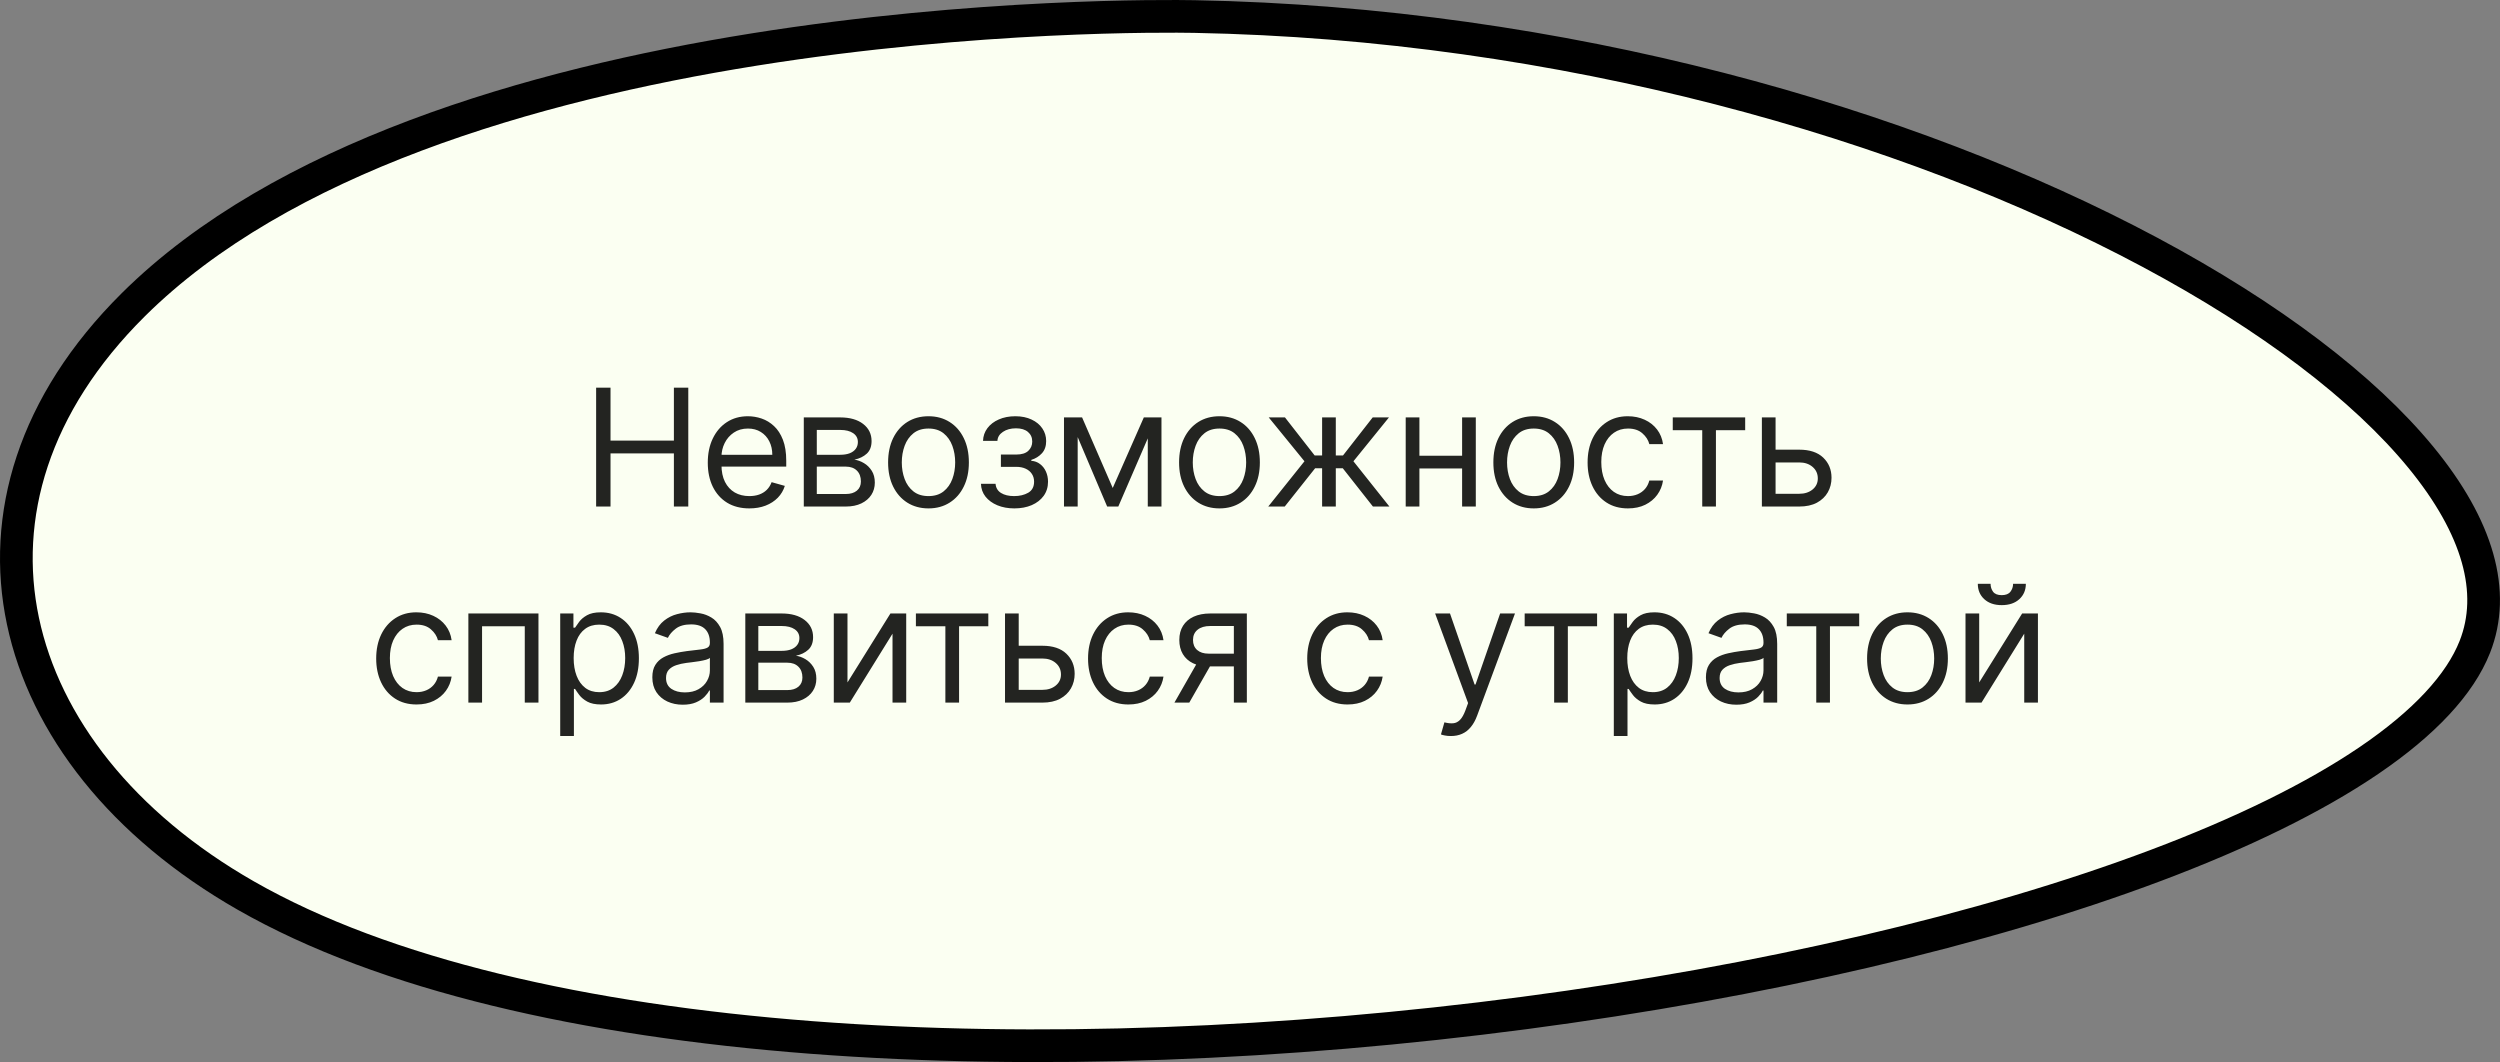 <?xml version="1.0" encoding="UTF-8"?> <svg xmlns="http://www.w3.org/2000/svg" width="153" height="65" viewBox="0 0 153 65" fill="none"><rect x="0" y="0" width="153" height="65" fill="#808080" stroke="none"/><path d="M8.159 18.649C17.204 9.673 32.51 5.212 46.16 3.03C59.757 0.857 71.466 0.982 73.102 1.012C95.619 1.434 116.796 7.546 131.56 15.432C138.949 19.378 144.672 23.738 148.163 27.996C151.669 32.273 152.779 36.247 151.46 39.588C150.55 41.892 148.367 44.239 144.992 46.534C141.636 48.816 137.201 50.981 131.949 52.959C121.448 56.915 107.806 60.082 93.307 61.993C78.811 63.903 63.5 64.552 49.667 63.493C35.811 62.432 23.539 59.664 15.05 54.812C7.481 50.487 2.756 44.416 1.404 38.008C0.059 31.631 2.016 24.746 8.159 18.649Z" fill="#FBFFF2" stroke="black" stroke-width="2"></path><path d="M36.483 31V23.727H37.364V26.966H41.242V23.727H42.123V31H41.242V27.747H37.364V31H36.483ZM45.859 31.114C45.334 31.114 44.88 30.998 44.499 30.766C44.12 30.531 43.828 30.204 43.622 29.785C43.418 29.364 43.316 28.874 43.316 28.315C43.316 27.757 43.418 27.264 43.622 26.838C43.828 26.41 44.114 26.076 44.481 25.837C44.85 25.595 45.281 25.474 45.774 25.474C46.058 25.474 46.339 25.522 46.615 25.616C46.892 25.711 47.145 25.865 47.372 26.078C47.599 26.289 47.78 26.568 47.915 26.916C48.05 27.264 48.118 27.693 48.118 28.202V28.557H43.913V27.832H47.265C47.265 27.525 47.204 27.25 47.081 27.009C46.96 26.767 46.787 26.576 46.562 26.437C46.34 26.297 46.077 26.227 45.774 26.227C45.44 26.227 45.151 26.31 44.907 26.476C44.666 26.639 44.48 26.852 44.35 27.115C44.22 27.378 44.154 27.66 44.154 27.96V28.443C44.154 28.855 44.225 29.204 44.368 29.491C44.512 29.775 44.712 29.991 44.968 30.141C45.223 30.287 45.52 30.361 45.859 30.361C46.079 30.361 46.278 30.33 46.456 30.268C46.636 30.204 46.791 30.11 46.921 29.984C47.051 29.857 47.152 29.698 47.223 29.509L48.032 29.736C47.947 30.01 47.804 30.252 47.603 30.46C47.401 30.666 47.153 30.827 46.857 30.943C46.561 31.057 46.228 31.114 45.859 31.114ZM49.192 31V25.546H51.423C52.01 25.546 52.476 25.678 52.822 25.943C53.167 26.208 53.34 26.559 53.34 26.994C53.34 27.326 53.242 27.583 53.045 27.765C52.849 27.945 52.597 28.067 52.289 28.131C52.49 28.159 52.686 28.23 52.875 28.344C53.067 28.457 53.225 28.614 53.351 28.812C53.476 29.009 53.539 29.25 53.539 29.537C53.539 29.816 53.468 30.066 53.326 30.286C53.184 30.506 52.98 30.68 52.715 30.808C52.45 30.936 52.133 31 51.764 31H49.192ZM49.988 30.233H51.764C52.052 30.233 52.278 30.164 52.442 30.027C52.605 29.89 52.687 29.703 52.687 29.466C52.687 29.184 52.605 28.963 52.442 28.802C52.278 28.639 52.052 28.557 51.764 28.557H49.988V30.233ZM49.988 27.832H51.423C51.648 27.832 51.84 27.802 52.001 27.74C52.162 27.676 52.285 27.586 52.371 27.47C52.458 27.352 52.502 27.212 52.502 27.051C52.502 26.822 52.406 26.642 52.215 26.511C52.023 26.379 51.759 26.312 51.423 26.312H49.988V27.832ZM56.824 31.114C56.331 31.114 55.899 30.996 55.527 30.762C55.158 30.528 54.869 30.2 54.661 29.778C54.455 29.357 54.352 28.865 54.352 28.301C54.352 27.733 54.455 27.237 54.661 26.813C54.869 26.389 55.158 26.06 55.527 25.826C55.899 25.592 56.331 25.474 56.824 25.474C57.316 25.474 57.747 25.592 58.116 25.826C58.488 26.06 58.777 26.389 58.983 26.813C59.191 27.237 59.295 27.733 59.295 28.301C59.295 28.865 59.191 29.357 58.983 29.778C58.777 30.2 58.488 30.528 58.116 30.762C57.747 30.996 57.316 31.114 56.824 31.114ZM56.824 30.361C57.198 30.361 57.505 30.265 57.747 30.073C57.988 29.881 58.167 29.629 58.283 29.317C58.399 29.004 58.457 28.666 58.457 28.301C58.457 27.937 58.399 27.597 58.283 27.282C58.167 26.967 57.988 26.713 57.747 26.518C57.505 26.324 57.198 26.227 56.824 26.227C56.45 26.227 56.142 26.324 55.9 26.518C55.659 26.713 55.48 26.967 55.364 27.282C55.248 27.597 55.19 27.937 55.19 28.301C55.19 28.666 55.248 29.004 55.364 29.317C55.48 29.629 55.659 29.881 55.9 30.073C56.142 30.265 56.45 30.361 56.824 30.361ZM60.034 29.608H60.928C60.947 29.854 61.059 30.041 61.262 30.169C61.468 30.297 61.736 30.361 62.065 30.361C62.401 30.361 62.689 30.292 62.928 30.155C63.167 30.015 63.286 29.79 63.286 29.48C63.286 29.298 63.241 29.139 63.151 29.004C63.062 28.867 62.935 28.76 62.772 28.685C62.608 28.609 62.415 28.571 62.193 28.571H61.255V27.818H62.193C62.526 27.818 62.773 27.742 62.931 27.591C63.092 27.439 63.173 27.25 63.173 27.023C63.173 26.779 63.086 26.584 62.913 26.437C62.741 26.288 62.496 26.213 62.178 26.213C61.859 26.213 61.593 26.285 61.379 26.43C61.166 26.572 61.054 26.755 61.042 26.98H60.161C60.171 26.687 60.261 26.427 60.431 26.202C60.602 25.975 60.834 25.798 61.127 25.67C61.421 25.54 61.757 25.474 62.136 25.474C62.519 25.474 62.852 25.542 63.134 25.677C63.418 25.809 63.637 25.991 63.791 26.22C63.947 26.447 64.025 26.706 64.025 26.994C64.025 27.302 63.939 27.551 63.766 27.74C63.593 27.93 63.376 28.064 63.116 28.145V28.202C63.322 28.216 63.501 28.282 63.652 28.401C63.806 28.517 63.926 28.669 64.011 28.859C64.096 29.046 64.139 29.253 64.139 29.48C64.139 29.812 64.05 30.1 63.872 30.347C63.695 30.59 63.451 30.78 63.141 30.915C62.831 31.047 62.477 31.114 62.079 31.114C61.693 31.114 61.347 31.051 61.042 30.925C60.737 30.798 60.494 30.621 60.314 30.396C60.136 30.169 60.043 29.906 60.034 29.608ZM68.099 29.864L70.002 25.546H70.798L68.44 31H67.758L65.443 25.546H66.224L68.099 29.864ZM65.954 25.546V31H65.116V25.546H65.954ZM70.244 31V25.546H71.082V31H70.244ZM74.632 31.114C74.139 31.114 73.707 30.996 73.336 30.762C72.966 30.528 72.677 30.2 72.469 29.778C72.263 29.357 72.16 28.865 72.16 28.301C72.16 27.733 72.263 27.237 72.469 26.813C72.677 26.389 72.966 26.06 73.336 25.826C73.707 25.592 74.139 25.474 74.632 25.474C75.124 25.474 75.555 25.592 75.924 25.826C76.296 26.06 76.585 26.389 76.791 26.813C76.999 27.237 77.103 27.733 77.103 28.301C77.103 28.865 76.999 29.357 76.791 29.778C76.585 30.2 76.296 30.528 75.924 30.762C75.555 30.996 75.124 31.114 74.632 31.114ZM74.632 30.361C75.006 30.361 75.314 30.265 75.555 30.073C75.797 29.881 75.975 29.629 76.091 29.317C76.207 29.004 76.265 28.666 76.265 28.301C76.265 27.937 76.207 27.597 76.091 27.282C75.975 26.967 75.797 26.713 75.555 26.518C75.314 26.324 75.006 26.227 74.632 26.227C74.258 26.227 73.95 26.324 73.709 26.518C73.467 26.713 73.288 26.967 73.172 27.282C73.056 27.597 72.998 27.937 72.998 28.301C72.998 28.666 73.056 29.004 73.172 29.317C73.288 29.629 73.467 29.881 73.709 30.073C73.95 30.265 74.258 30.361 74.632 30.361ZM77.617 31L79.833 28.23L77.646 25.546H78.64L80.458 27.875H80.913V25.546H81.751V27.875H82.191L84.009 25.546H85.004L82.83 28.23L85.032 31H84.023L82.177 28.656H81.751V31H80.913V28.656H80.487L78.626 31H77.617ZM89.68 27.889V28.671H86.669V27.889H89.68ZM86.868 25.546V31H86.029V25.546H86.868ZM90.319 25.546V31H89.481V25.546H90.319ZM93.866 31.114C93.373 31.114 92.941 30.996 92.57 30.762C92.2 30.528 91.912 30.2 91.703 29.778C91.497 29.357 91.394 28.865 91.394 28.301C91.394 27.733 91.497 27.237 91.703 26.813C91.912 26.389 92.2 26.06 92.57 25.826C92.941 25.592 93.373 25.474 93.866 25.474C94.358 25.474 94.789 25.592 95.158 25.826C95.53 26.06 95.819 26.389 96.025 26.813C96.233 27.237 96.337 27.733 96.337 28.301C96.337 28.865 96.233 29.357 96.025 29.778C95.819 30.2 95.53 30.528 95.158 30.762C94.789 30.996 94.358 31.114 93.866 31.114ZM93.866 30.361C94.24 30.361 94.548 30.265 94.789 30.073C95.031 29.881 95.209 29.629 95.325 29.317C95.441 29.004 95.499 28.666 95.499 28.301C95.499 27.937 95.441 27.597 95.325 27.282C95.209 26.967 95.031 26.713 94.789 26.518C94.548 26.324 94.24 26.227 93.866 26.227C93.492 26.227 93.184 26.324 92.942 26.518C92.701 26.713 92.522 26.967 92.406 27.282C92.29 27.597 92.232 27.937 92.232 28.301C92.232 28.666 92.29 29.004 92.406 29.317C92.522 29.629 92.701 29.881 92.942 30.073C93.184 30.265 93.492 30.361 93.866 30.361ZM99.633 31.114C99.121 31.114 98.681 30.993 98.311 30.751C97.942 30.51 97.658 30.177 97.459 29.754C97.26 29.33 97.161 28.846 97.161 28.301C97.161 27.747 97.263 27.258 97.466 26.834C97.672 26.408 97.959 26.076 98.326 25.837C98.695 25.595 99.126 25.474 99.618 25.474C100.002 25.474 100.348 25.546 100.655 25.688C100.963 25.829 101.215 26.028 101.412 26.284C101.608 26.54 101.73 26.838 101.777 27.179H100.939C100.875 26.93 100.733 26.71 100.513 26.518C100.295 26.324 100.002 26.227 99.633 26.227C99.306 26.227 99.019 26.312 98.773 26.483C98.529 26.651 98.339 26.889 98.201 27.197C98.067 27.502 97.999 27.861 97.999 28.273C97.999 28.694 98.065 29.061 98.198 29.374C98.333 29.686 98.522 29.929 98.766 30.102C99.012 30.274 99.301 30.361 99.633 30.361C99.85 30.361 100.048 30.323 100.226 30.247C100.403 30.171 100.553 30.062 100.677 29.921C100.8 29.778 100.887 29.608 100.939 29.409H101.777C101.73 29.731 101.613 30.021 101.426 30.279C101.241 30.535 100.996 30.738 100.691 30.89C100.388 31.039 100.035 31.114 99.633 31.114ZM102.373 26.327V25.546H106.805V26.327H105.015V31H104.177V26.327H102.373ZM108.552 27.52H110.114C110.753 27.52 111.242 27.682 111.581 28.006C111.919 28.331 112.089 28.741 112.089 29.239C112.089 29.565 112.013 29.863 111.861 30.13C111.71 30.395 111.487 30.607 111.194 30.766C110.9 30.922 110.54 31 110.114 31H107.827V25.546H108.665V30.219H110.114C110.446 30.219 110.718 30.131 110.931 29.956C111.144 29.781 111.25 29.556 111.25 29.281C111.25 28.992 111.144 28.757 110.931 28.575C110.718 28.392 110.446 28.301 110.114 28.301H108.552V27.52ZM25.494 43.114C24.983 43.114 24.543 42.993 24.173 42.751C23.804 42.51 23.52 42.177 23.321 41.754C23.122 41.33 23.023 40.846 23.023 40.301C23.023 39.747 23.125 39.258 23.328 38.834C23.534 38.408 23.82 38.076 24.188 37.837C24.557 37.595 24.988 37.474 25.48 37.474C25.864 37.474 26.209 37.545 26.517 37.688C26.825 37.83 27.077 38.028 27.273 38.284C27.47 38.54 27.592 38.838 27.639 39.179H26.801C26.737 38.93 26.595 38.71 26.375 38.519C26.157 38.324 25.864 38.227 25.494 38.227C25.168 38.227 24.881 38.312 24.635 38.483C24.391 38.651 24.201 38.889 24.063 39.197C23.928 39.502 23.861 39.861 23.861 40.273C23.861 40.694 23.927 41.061 24.06 41.374C24.195 41.686 24.384 41.929 24.628 42.102C24.874 42.274 25.163 42.361 25.494 42.361C25.712 42.361 25.91 42.323 26.087 42.247C26.265 42.171 26.415 42.062 26.538 41.92C26.661 41.778 26.749 41.608 26.801 41.409H27.639C27.592 41.731 27.475 42.021 27.288 42.279C27.103 42.535 26.858 42.738 26.552 42.89C26.25 43.039 25.897 43.114 25.494 43.114ZM28.664 43V37.545H32.954V43H32.116V38.327H29.502V43H28.664ZM34.285 45.045V37.545H35.094V38.412H35.194C35.255 38.317 35.34 38.197 35.449 38.05C35.561 37.901 35.719 37.768 35.925 37.652C36.134 37.534 36.415 37.474 36.77 37.474C37.23 37.474 37.635 37.589 37.985 37.819C38.335 38.048 38.609 38.374 38.805 38.795C39.002 39.217 39.1 39.714 39.1 40.287C39.1 40.865 39.002 41.365 38.805 41.789C38.609 42.211 38.337 42.537 37.989 42.769C37.64 42.999 37.239 43.114 36.785 43.114C36.434 43.114 36.154 43.056 35.943 42.94C35.732 42.821 35.57 42.688 35.456 42.538C35.343 42.387 35.255 42.261 35.194 42.162H35.123V45.045H34.285ZM35.108 40.273C35.108 40.685 35.169 41.048 35.29 41.363C35.41 41.675 35.587 41.92 35.819 42.098C36.051 42.273 36.335 42.361 36.671 42.361C37.021 42.361 37.314 42.269 37.548 42.084C37.785 41.897 37.962 41.646 38.081 41.331C38.202 41.014 38.262 40.661 38.262 40.273C38.262 39.889 38.203 39.544 38.084 39.236C37.968 38.926 37.792 38.681 37.555 38.501C37.321 38.318 37.026 38.227 36.671 38.227C36.33 38.227 36.044 38.314 35.812 38.486C35.58 38.657 35.404 38.896 35.286 39.204C35.168 39.509 35.108 39.865 35.108 40.273ZM41.783 43.128C41.438 43.128 41.124 43.063 40.842 42.932C40.561 42.8 40.337 42.609 40.171 42.361C40.006 42.11 39.923 41.807 39.923 41.452C39.923 41.139 39.984 40.886 40.107 40.692C40.23 40.495 40.395 40.341 40.601 40.23C40.807 40.119 41.034 40.036 41.283 39.981C41.534 39.925 41.786 39.88 42.039 39.847C42.371 39.804 42.639 39.772 42.845 39.751C43.054 39.727 43.205 39.688 43.3 39.633C43.397 39.579 43.445 39.484 43.445 39.349V39.321C43.445 38.971 43.349 38.698 43.158 38.504C42.968 38.31 42.681 38.213 42.295 38.213C41.895 38.213 41.581 38.301 41.354 38.476C41.127 38.651 40.967 38.838 40.874 39.037L40.079 38.753C40.221 38.421 40.41 38.163 40.647 37.979C40.886 37.792 41.147 37.661 41.428 37.588C41.712 37.512 41.992 37.474 42.266 37.474C42.442 37.474 42.643 37.496 42.87 37.538C43.1 37.579 43.321 37.663 43.534 37.791C43.75 37.918 43.928 38.111 44.07 38.369C44.212 38.627 44.283 38.973 44.283 39.406V43H43.445V42.261H43.403C43.346 42.38 43.251 42.506 43.119 42.641C42.986 42.776 42.81 42.891 42.59 42.986C42.369 43.081 42.101 43.128 41.783 43.128ZM41.911 42.375C42.243 42.375 42.522 42.31 42.749 42.18C42.979 42.05 43.152 41.881 43.268 41.675C43.386 41.469 43.445 41.253 43.445 41.026V40.258C43.41 40.301 43.332 40.34 43.211 40.376C43.093 40.409 42.955 40.438 42.799 40.465C42.645 40.488 42.495 40.51 42.348 40.528C42.204 40.545 42.087 40.559 41.997 40.571C41.779 40.599 41.575 40.646 41.386 40.709C41.199 40.771 41.047 40.865 40.931 40.99C40.818 41.113 40.761 41.281 40.761 41.494C40.761 41.785 40.868 42.006 41.084 42.155C41.302 42.302 41.578 42.375 41.911 42.375ZM45.613 43V37.545H47.843C48.43 37.545 48.897 37.678 49.242 37.943C49.588 38.208 49.761 38.559 49.761 38.994C49.761 39.326 49.663 39.583 49.466 39.765C49.27 39.945 49.017 40.067 48.71 40.131C48.911 40.159 49.106 40.23 49.296 40.344C49.487 40.457 49.646 40.614 49.772 40.812C49.897 41.009 49.96 41.251 49.96 41.537C49.96 41.816 49.889 42.066 49.747 42.286C49.605 42.506 49.401 42.68 49.136 42.808C48.871 42.936 48.553 43 48.184 43H45.613ZM46.409 42.233H48.184C48.473 42.233 48.699 42.164 48.862 42.027C49.026 41.89 49.108 41.703 49.108 41.466C49.108 41.184 49.026 40.963 48.862 40.802C48.699 40.639 48.473 40.557 48.184 40.557H46.409V42.233ZM46.409 39.832H47.843C48.068 39.832 48.261 39.802 48.422 39.74C48.583 39.676 48.706 39.586 48.791 39.47C48.879 39.352 48.923 39.212 48.923 39.051C48.923 38.822 48.827 38.642 48.635 38.511C48.443 38.379 48.179 38.312 47.843 38.312H46.409V39.832ZM51.866 41.764L54.494 37.545H55.46V43H54.622V38.781L52.008 43H51.028V37.545H51.866V41.764ZM56.053 38.327V37.545H60.485V38.327H58.695V43H57.857V38.327H56.053ZM62.232 39.52H63.794C64.433 39.52 64.922 39.682 65.261 40.006C65.599 40.331 65.769 40.742 65.769 41.239C65.769 41.565 65.693 41.862 65.541 42.13C65.39 42.395 65.167 42.607 64.874 42.766C64.58 42.922 64.22 43 63.794 43H61.507V37.545H62.345V42.219H63.794C64.126 42.219 64.398 42.131 64.611 41.956C64.824 41.781 64.931 41.556 64.931 41.281C64.931 40.992 64.824 40.757 64.611 40.575C64.398 40.392 64.126 40.301 63.794 40.301H62.232V39.52ZM69.06 43.114C68.549 43.114 68.109 42.993 67.739 42.751C67.37 42.51 67.086 42.177 66.887 41.754C66.688 41.33 66.589 40.846 66.589 40.301C66.589 39.747 66.691 39.258 66.894 38.834C67.1 38.408 67.386 38.076 67.754 37.837C68.123 37.595 68.554 37.474 69.046 37.474C69.43 37.474 69.775 37.545 70.083 37.688C70.391 37.83 70.643 38.028 70.839 38.284C71.036 38.54 71.158 38.838 71.205 39.179H70.367C70.303 38.93 70.161 38.71 69.941 38.519C69.723 38.324 69.43 38.227 69.06 38.227C68.734 38.227 68.447 38.312 68.201 38.483C67.957 38.651 67.766 38.889 67.629 39.197C67.494 39.502 67.427 39.861 67.427 40.273C67.427 40.694 67.493 41.061 67.626 41.374C67.761 41.686 67.95 41.929 68.194 42.102C68.44 42.274 68.729 42.361 69.06 42.361C69.278 42.361 69.476 42.323 69.653 42.247C69.831 42.171 69.981 42.062 70.104 41.92C70.227 41.778 70.315 41.608 70.367 41.409H71.205C71.158 41.731 71.041 42.021 70.854 42.279C70.669 42.535 70.424 42.738 70.118 42.89C69.816 43.039 69.463 43.114 69.06 43.114ZM75.512 43V38.312H74.063C73.736 38.312 73.479 38.388 73.292 38.54C73.105 38.691 73.012 38.9 73.012 39.165C73.012 39.425 73.096 39.63 73.264 39.779C73.434 39.928 73.667 40.003 73.963 40.003H75.725V40.784H73.963C73.594 40.784 73.275 40.719 73.008 40.589C72.74 40.459 72.534 40.273 72.39 40.031C72.246 39.787 72.174 39.499 72.174 39.165C72.174 38.829 72.249 38.54 72.401 38.298C72.552 38.057 72.769 37.871 73.051 37.741C73.335 37.611 73.672 37.545 74.063 37.545H76.307V43H75.512ZM71.875 43L73.424 40.287H74.333L72.784 43H71.875ZM82.474 43.114C81.963 43.114 81.522 42.993 81.153 42.751C80.784 42.51 80.499 42.177 80.301 41.754C80.102 41.33 80.002 40.846 80.002 40.301C80.002 39.747 80.104 39.258 80.308 38.834C80.514 38.408 80.8 38.076 81.167 37.837C81.537 37.595 81.967 37.474 82.46 37.474C82.843 37.474 83.189 37.545 83.497 37.688C83.805 37.83 84.057 38.028 84.253 38.284C84.45 38.54 84.572 38.838 84.619 39.179H83.781C83.717 38.93 83.575 38.71 83.355 38.519C83.137 38.324 82.843 38.227 82.474 38.227C82.147 38.227 81.861 38.312 81.615 38.483C81.371 38.651 81.18 38.889 81.043 39.197C80.908 39.502 80.84 39.861 80.84 40.273C80.84 40.694 80.907 41.061 81.039 41.374C81.174 41.686 81.364 41.929 81.608 42.102C81.854 42.274 82.142 42.361 82.474 42.361C82.692 42.361 82.889 42.323 83.067 42.247C83.245 42.171 83.395 42.062 83.518 41.92C83.641 41.778 83.729 41.608 83.781 41.409H84.619C84.572 41.731 84.454 42.021 84.267 42.279C84.083 42.535 83.838 42.738 83.532 42.89C83.229 43.039 82.876 43.114 82.474 43.114ZM88.796 45.045C88.654 45.045 88.528 45.034 88.416 45.01C88.305 44.989 88.228 44.967 88.186 44.946L88.398 44.207C88.602 44.26 88.782 44.278 88.938 44.264C89.095 44.25 89.233 44.18 89.354 44.055C89.477 43.932 89.589 43.731 89.691 43.455L89.847 43.028L87.83 37.545H88.74L90.245 41.892H90.302L91.808 37.545H92.717L90.401 43.795C90.297 44.077 90.168 44.31 90.014 44.495C89.86 44.682 89.682 44.821 89.478 44.91C89.277 45.001 89.05 45.045 88.796 45.045ZM93.31 38.327V37.545H97.742V38.327H95.952V43H95.114V38.327H93.31ZM98.765 45.045V37.545H99.574V38.412H99.674C99.735 38.317 99.821 38.197 99.93 38.05C100.041 37.901 100.199 37.768 100.405 37.652C100.614 37.534 100.895 37.474 101.25 37.474C101.71 37.474 102.115 37.589 102.465 37.819C102.815 38.048 103.089 38.374 103.285 38.795C103.482 39.217 103.58 39.714 103.58 40.287C103.58 40.865 103.482 41.365 103.285 41.789C103.089 42.211 102.817 42.537 102.469 42.769C102.121 42.999 101.719 43.114 101.265 43.114C100.914 43.114 100.634 43.056 100.423 42.94C100.212 42.821 100.05 42.688 99.937 42.538C99.823 42.387 99.735 42.261 99.674 42.162H99.603V45.045H98.765ZM99.589 40.273C99.589 40.685 99.649 41.048 99.77 41.363C99.89 41.675 100.067 41.92 100.299 42.098C100.531 42.273 100.815 42.361 101.151 42.361C101.501 42.361 101.794 42.269 102.028 42.084C102.265 41.897 102.442 41.646 102.561 41.331C102.682 41.014 102.742 40.661 102.742 40.273C102.742 39.889 102.683 39.544 102.564 39.236C102.448 38.926 102.272 38.681 102.035 38.501C101.801 38.318 101.506 38.227 101.151 38.227C100.81 38.227 100.524 38.314 100.292 38.486C100.06 38.657 99.885 38.896 99.766 39.204C99.648 39.509 99.589 39.865 99.589 40.273ZM106.264 43.128C105.918 43.128 105.604 43.063 105.323 42.932C105.041 42.8 104.817 42.609 104.651 42.361C104.486 42.11 104.403 41.807 104.403 41.452C104.403 41.139 104.464 40.886 104.587 40.692C104.711 40.495 104.875 40.341 105.081 40.23C105.287 40.119 105.514 40.036 105.763 39.981C106.014 39.925 106.266 39.88 106.519 39.847C106.851 39.804 107.119 39.772 107.325 39.751C107.534 39.727 107.685 39.688 107.78 39.633C107.877 39.579 107.926 39.484 107.926 39.349V39.321C107.926 38.971 107.83 38.698 107.638 38.504C107.448 38.31 107.161 38.213 106.775 38.213C106.375 38.213 106.061 38.301 105.834 38.476C105.607 38.651 105.447 38.838 105.354 39.037L104.559 38.753C104.701 38.421 104.89 38.163 105.127 37.979C105.366 37.792 105.627 37.661 105.908 37.588C106.193 37.512 106.472 37.474 106.747 37.474C106.922 37.474 107.123 37.496 107.35 37.538C107.58 37.579 107.801 37.663 108.014 37.791C108.23 37.918 108.408 38.111 108.551 38.369C108.693 38.627 108.764 38.973 108.764 39.406V43H107.926V42.261H107.883C107.826 42.38 107.731 42.506 107.599 42.641C107.466 42.776 107.29 42.891 107.07 42.986C106.85 43.081 106.581 43.128 106.264 43.128ZM106.391 42.375C106.723 42.375 107.002 42.31 107.229 42.18C107.459 42.05 107.632 41.881 107.748 41.675C107.866 41.469 107.926 41.253 107.926 41.026V40.258C107.89 40.301 107.812 40.34 107.691 40.376C107.573 40.409 107.435 40.438 107.279 40.465C107.125 40.488 106.975 40.51 106.828 40.528C106.684 40.545 106.567 40.559 106.477 40.571C106.259 40.599 106.055 40.646 105.866 40.709C105.679 40.771 105.527 40.865 105.411 40.99C105.298 41.113 105.241 41.281 105.241 41.494C105.241 41.785 105.349 42.006 105.564 42.155C105.782 42.302 106.058 42.375 106.391 42.375ZM109.351 38.327V37.545H113.783V38.327H111.993V43H111.155V38.327H109.351ZM116.738 43.114C116.246 43.114 115.814 42.996 115.442 42.762C115.073 42.528 114.784 42.2 114.575 41.778C114.369 41.357 114.266 40.865 114.266 40.301C114.266 39.733 114.369 39.237 114.575 38.813C114.784 38.389 115.073 38.06 115.442 37.826C115.814 37.592 116.246 37.474 116.738 37.474C117.23 37.474 117.661 37.592 118.031 37.826C118.402 38.06 118.691 38.389 118.897 38.813C119.105 39.237 119.21 39.733 119.21 40.301C119.21 40.865 119.105 41.357 118.897 41.778C118.691 42.2 118.402 42.528 118.031 42.762C117.661 42.996 117.23 43.114 116.738 43.114ZM116.738 42.361C117.112 42.361 117.42 42.265 117.661 42.073C117.903 41.881 118.082 41.629 118.198 41.317C118.314 41.004 118.372 40.666 118.372 40.301C118.372 39.937 118.314 39.597 118.198 39.282C118.082 38.967 117.903 38.713 117.661 38.519C117.42 38.324 117.112 38.227 116.738 38.227C116.364 38.227 116.056 38.324 115.815 38.519C115.573 38.713 115.395 38.967 115.279 39.282C115.163 39.597 115.105 39.937 115.105 40.301C115.105 40.666 115.163 41.004 115.279 41.317C115.395 41.629 115.573 41.881 115.815 42.073C116.056 42.265 116.364 42.361 116.738 42.361ZM121.127 41.764L123.755 37.545H124.721V43H123.883V38.781L121.269 43H120.289V37.545H121.127V41.764ZM123.201 35.727H123.982C123.982 36.111 123.85 36.425 123.584 36.668C123.319 36.912 122.959 37.034 122.505 37.034C122.057 37.034 121.701 36.912 121.436 36.668C121.173 36.425 121.042 36.111 121.042 35.727H121.823C121.823 35.912 121.874 36.074 121.976 36.214C122.08 36.353 122.256 36.423 122.505 36.423C122.753 36.423 122.931 36.353 123.037 36.214C123.146 36.074 123.201 35.912 123.201 35.727Z" fill="#232421"></path></svg> 